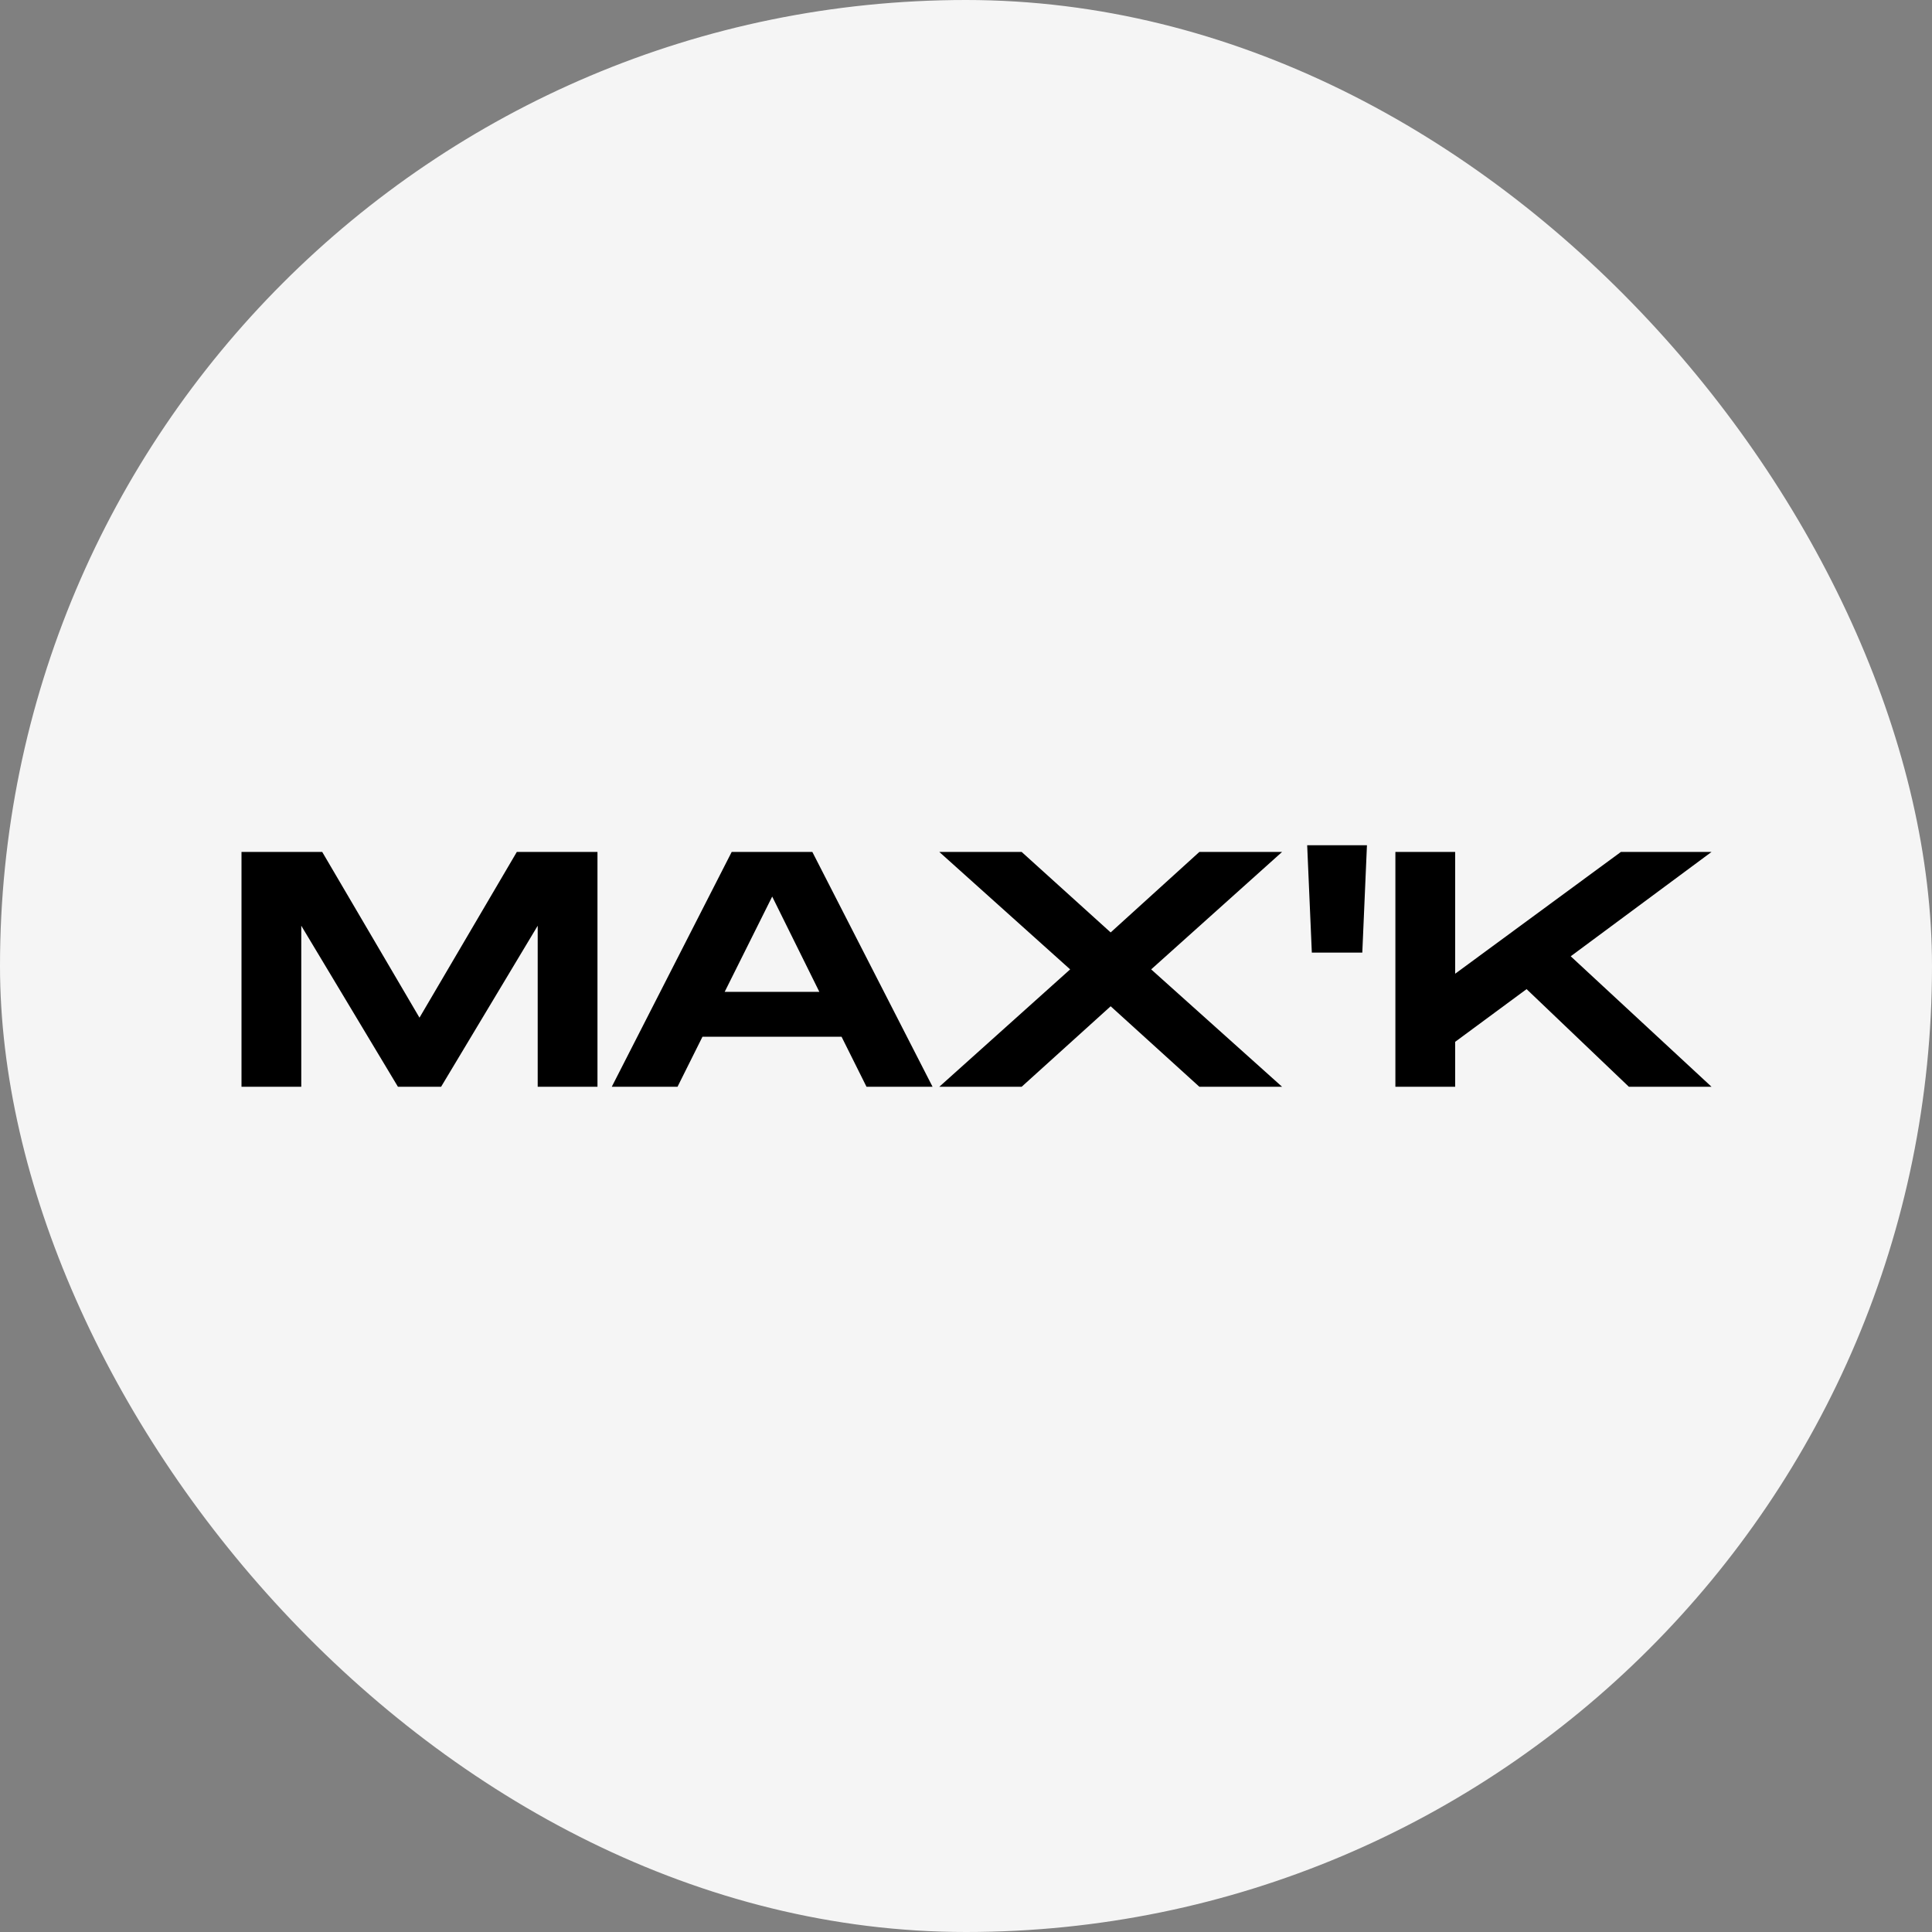 <?xml version="1.0" encoding="UTF-8"?> <svg xmlns="http://www.w3.org/2000/svg" width="32" height="32" viewBox="0 0 32 32" fill="none"><rect x="0" y="0" width="32" height="32" fill="#808080" stroke="none"/> <rect width="32" height="32" rx="16" fill="#F5F5F5"></rect> <path d="M9.896 14.111H8.56L6.948 16.856L5.337 14.111H4V18H4.99V15.333L6.591 18H7.306L8.906 15.333V18H9.896V14.111Z" fill="black"></path> <path d="M14.352 18H15.446L13.455 14.111H12.119L10.133 18H11.222L11.635 17.172H13.939L14.352 18ZM12.003 16.428L12.79 14.85L13.571 16.428H12.003Z" fill="black"></path> <path d="M15.558 18H16.922L18.396 16.667L19.865 18H21.235L19.067 16.056L21.235 14.111H19.865L18.396 15.444L16.922 14.111H15.558L17.725 16.056L15.558 18Z" fill="black"></path> <path d="M22.641 14H21.651L21.728 15.778H22.564L22.641 14Z" fill="black"></path> <path d="M28.348 14.111H26.847L24.102 16.128V14.111H23.112V18H24.102V17.256L25.285 16.383L26.979 18H28.348L26.016 15.839L28.348 14.111Z" fill="black"></path> </svg> 